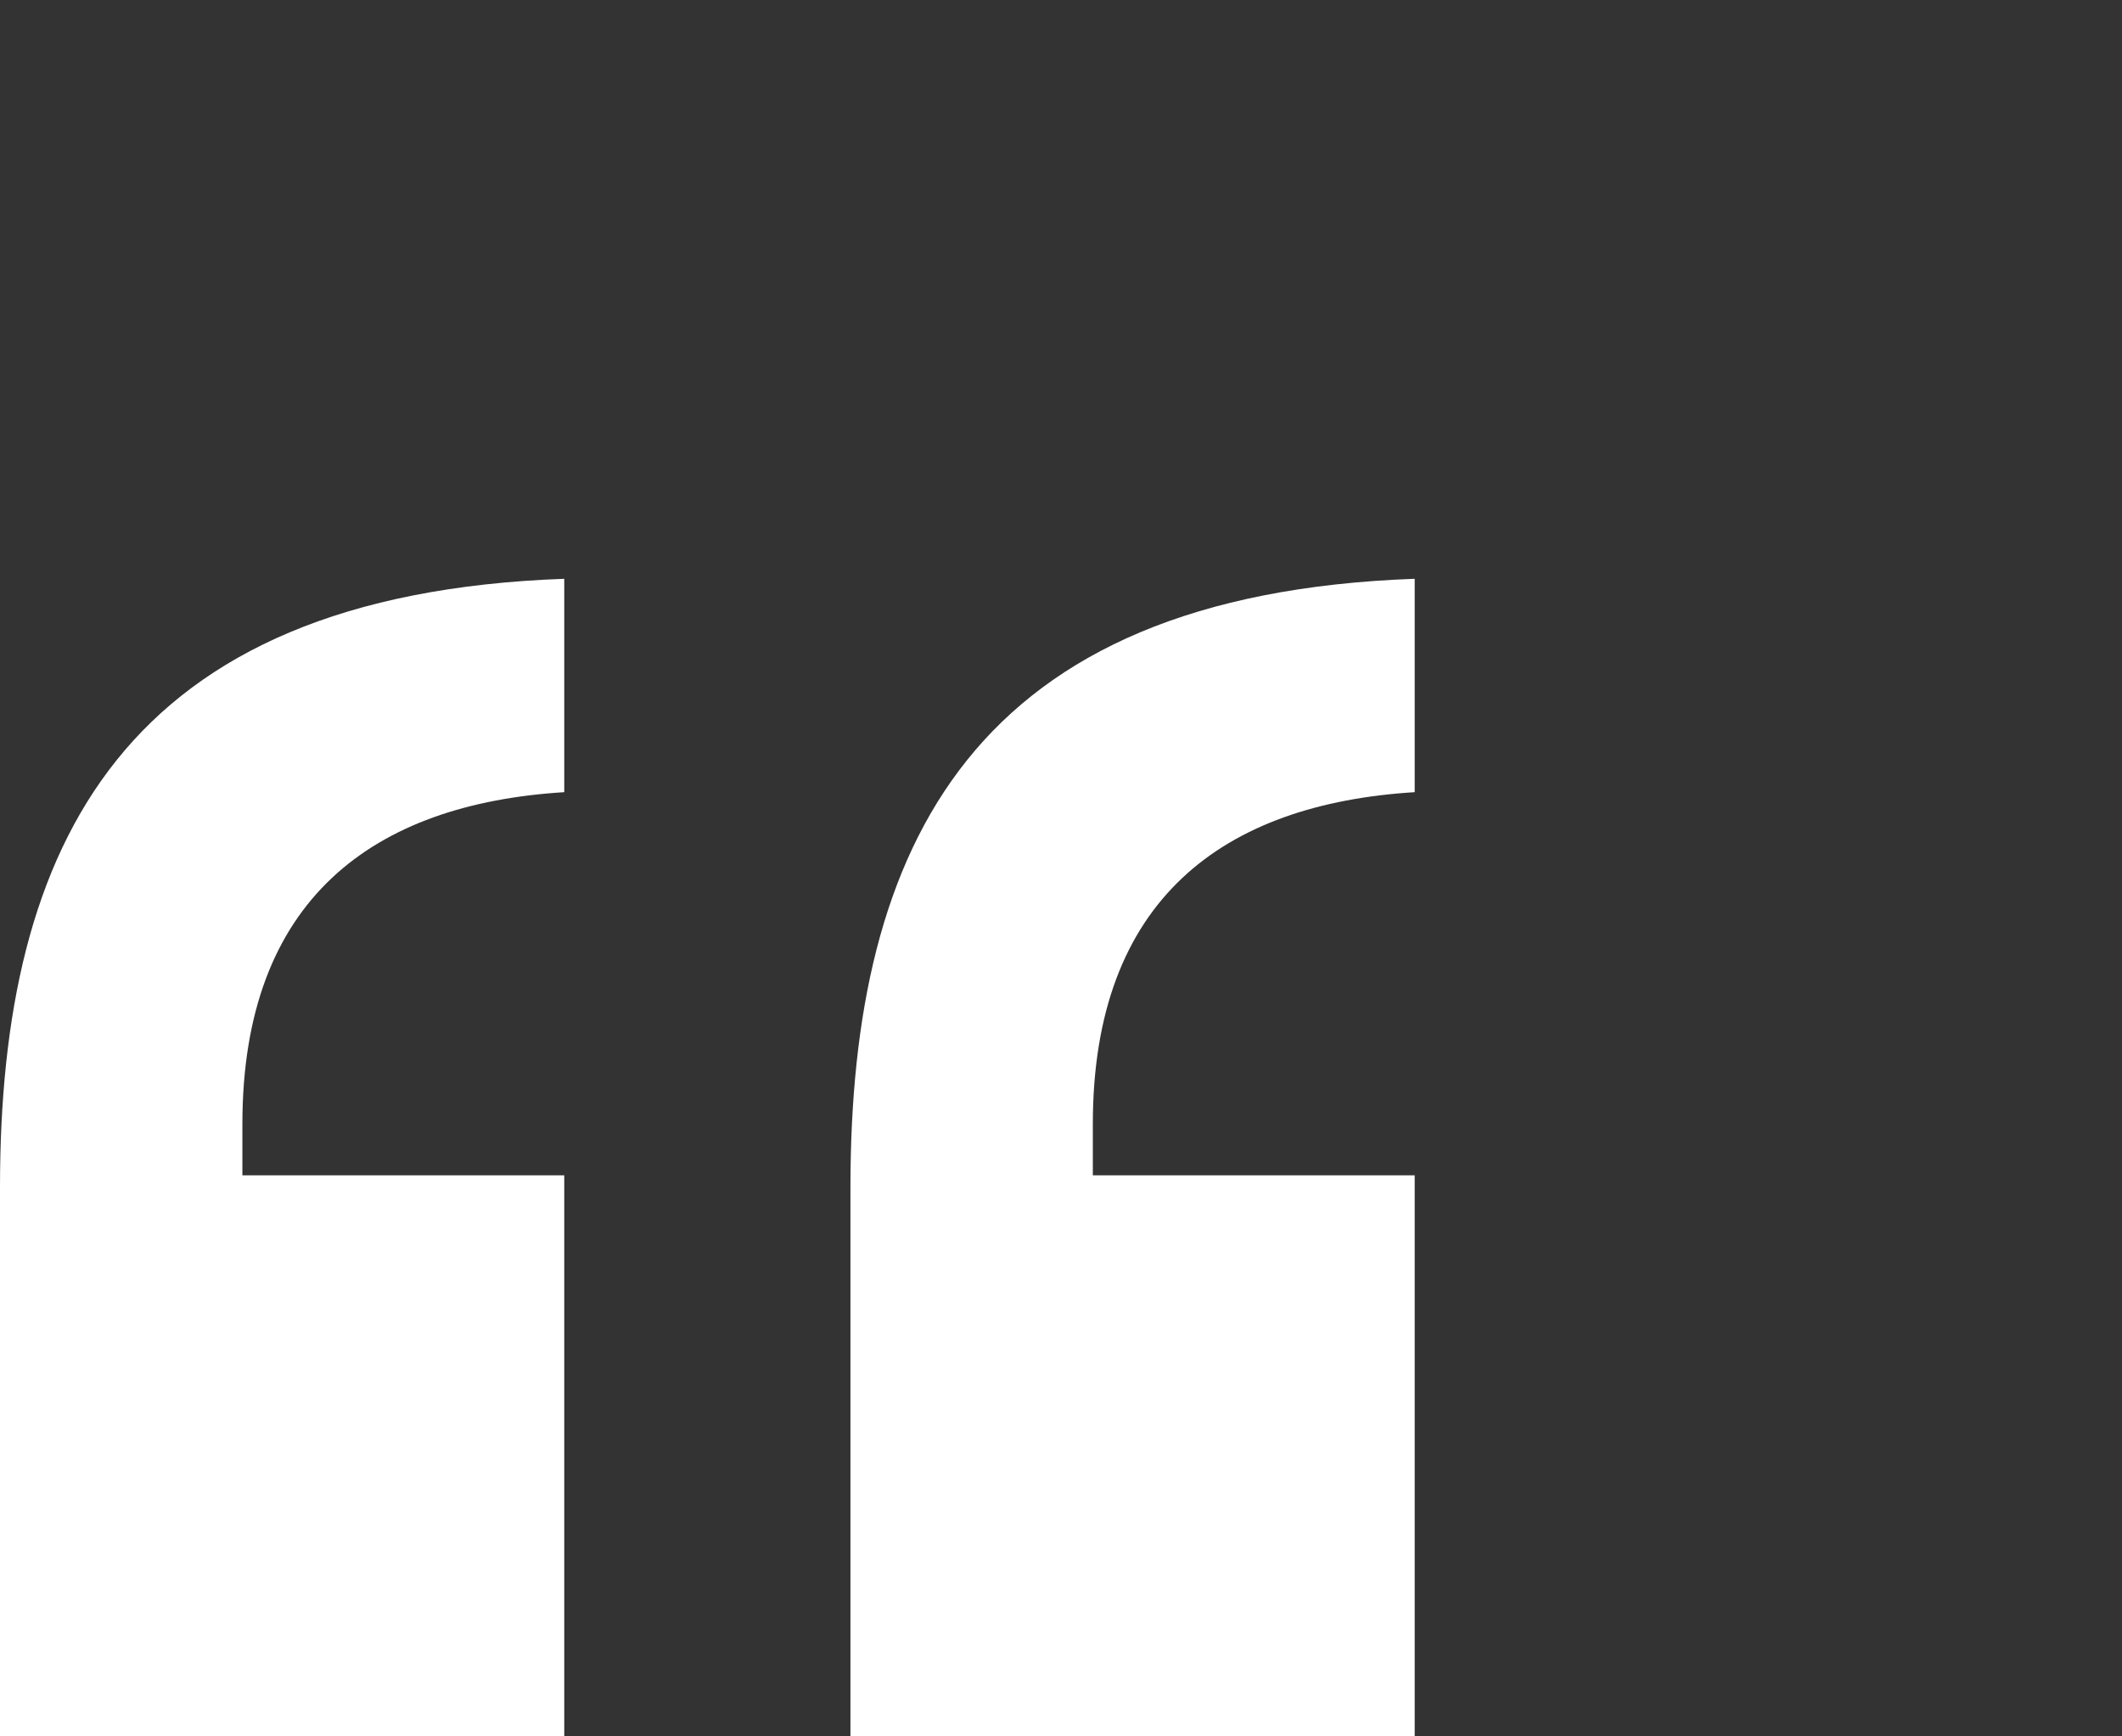 <?xml version="1.0" encoding="utf-8"?>
<svg xmlns="http://www.w3.org/2000/svg" fill="none" height="18" viewBox="0 0 22 18" width="22">
<rect x="0" y="0" width="22" height="18" fill="#333333" stroke="none"/>
<g clip-path="url(#clip0_2104_629)">
<path d="M5.85 6C1.277 6.164 0 8.744 0 12.307V18H5.85V12.184H2.513V11.652C2.513 9.317 3.873 8.334 5.85 8.212V6ZM14.667 6C10.093 6.164 8.817 8.744 8.817 12.307V18H14.667V12.184H11.33V11.652C11.33 9.317 12.689 8.334 14.667 8.212V6Z" fill="white"/>
</g>
<defs>
<clipPath id="clip0_2104_629">
<rect fill="white" height="18" width="22"/>
</clipPath>
</defs>
</svg>